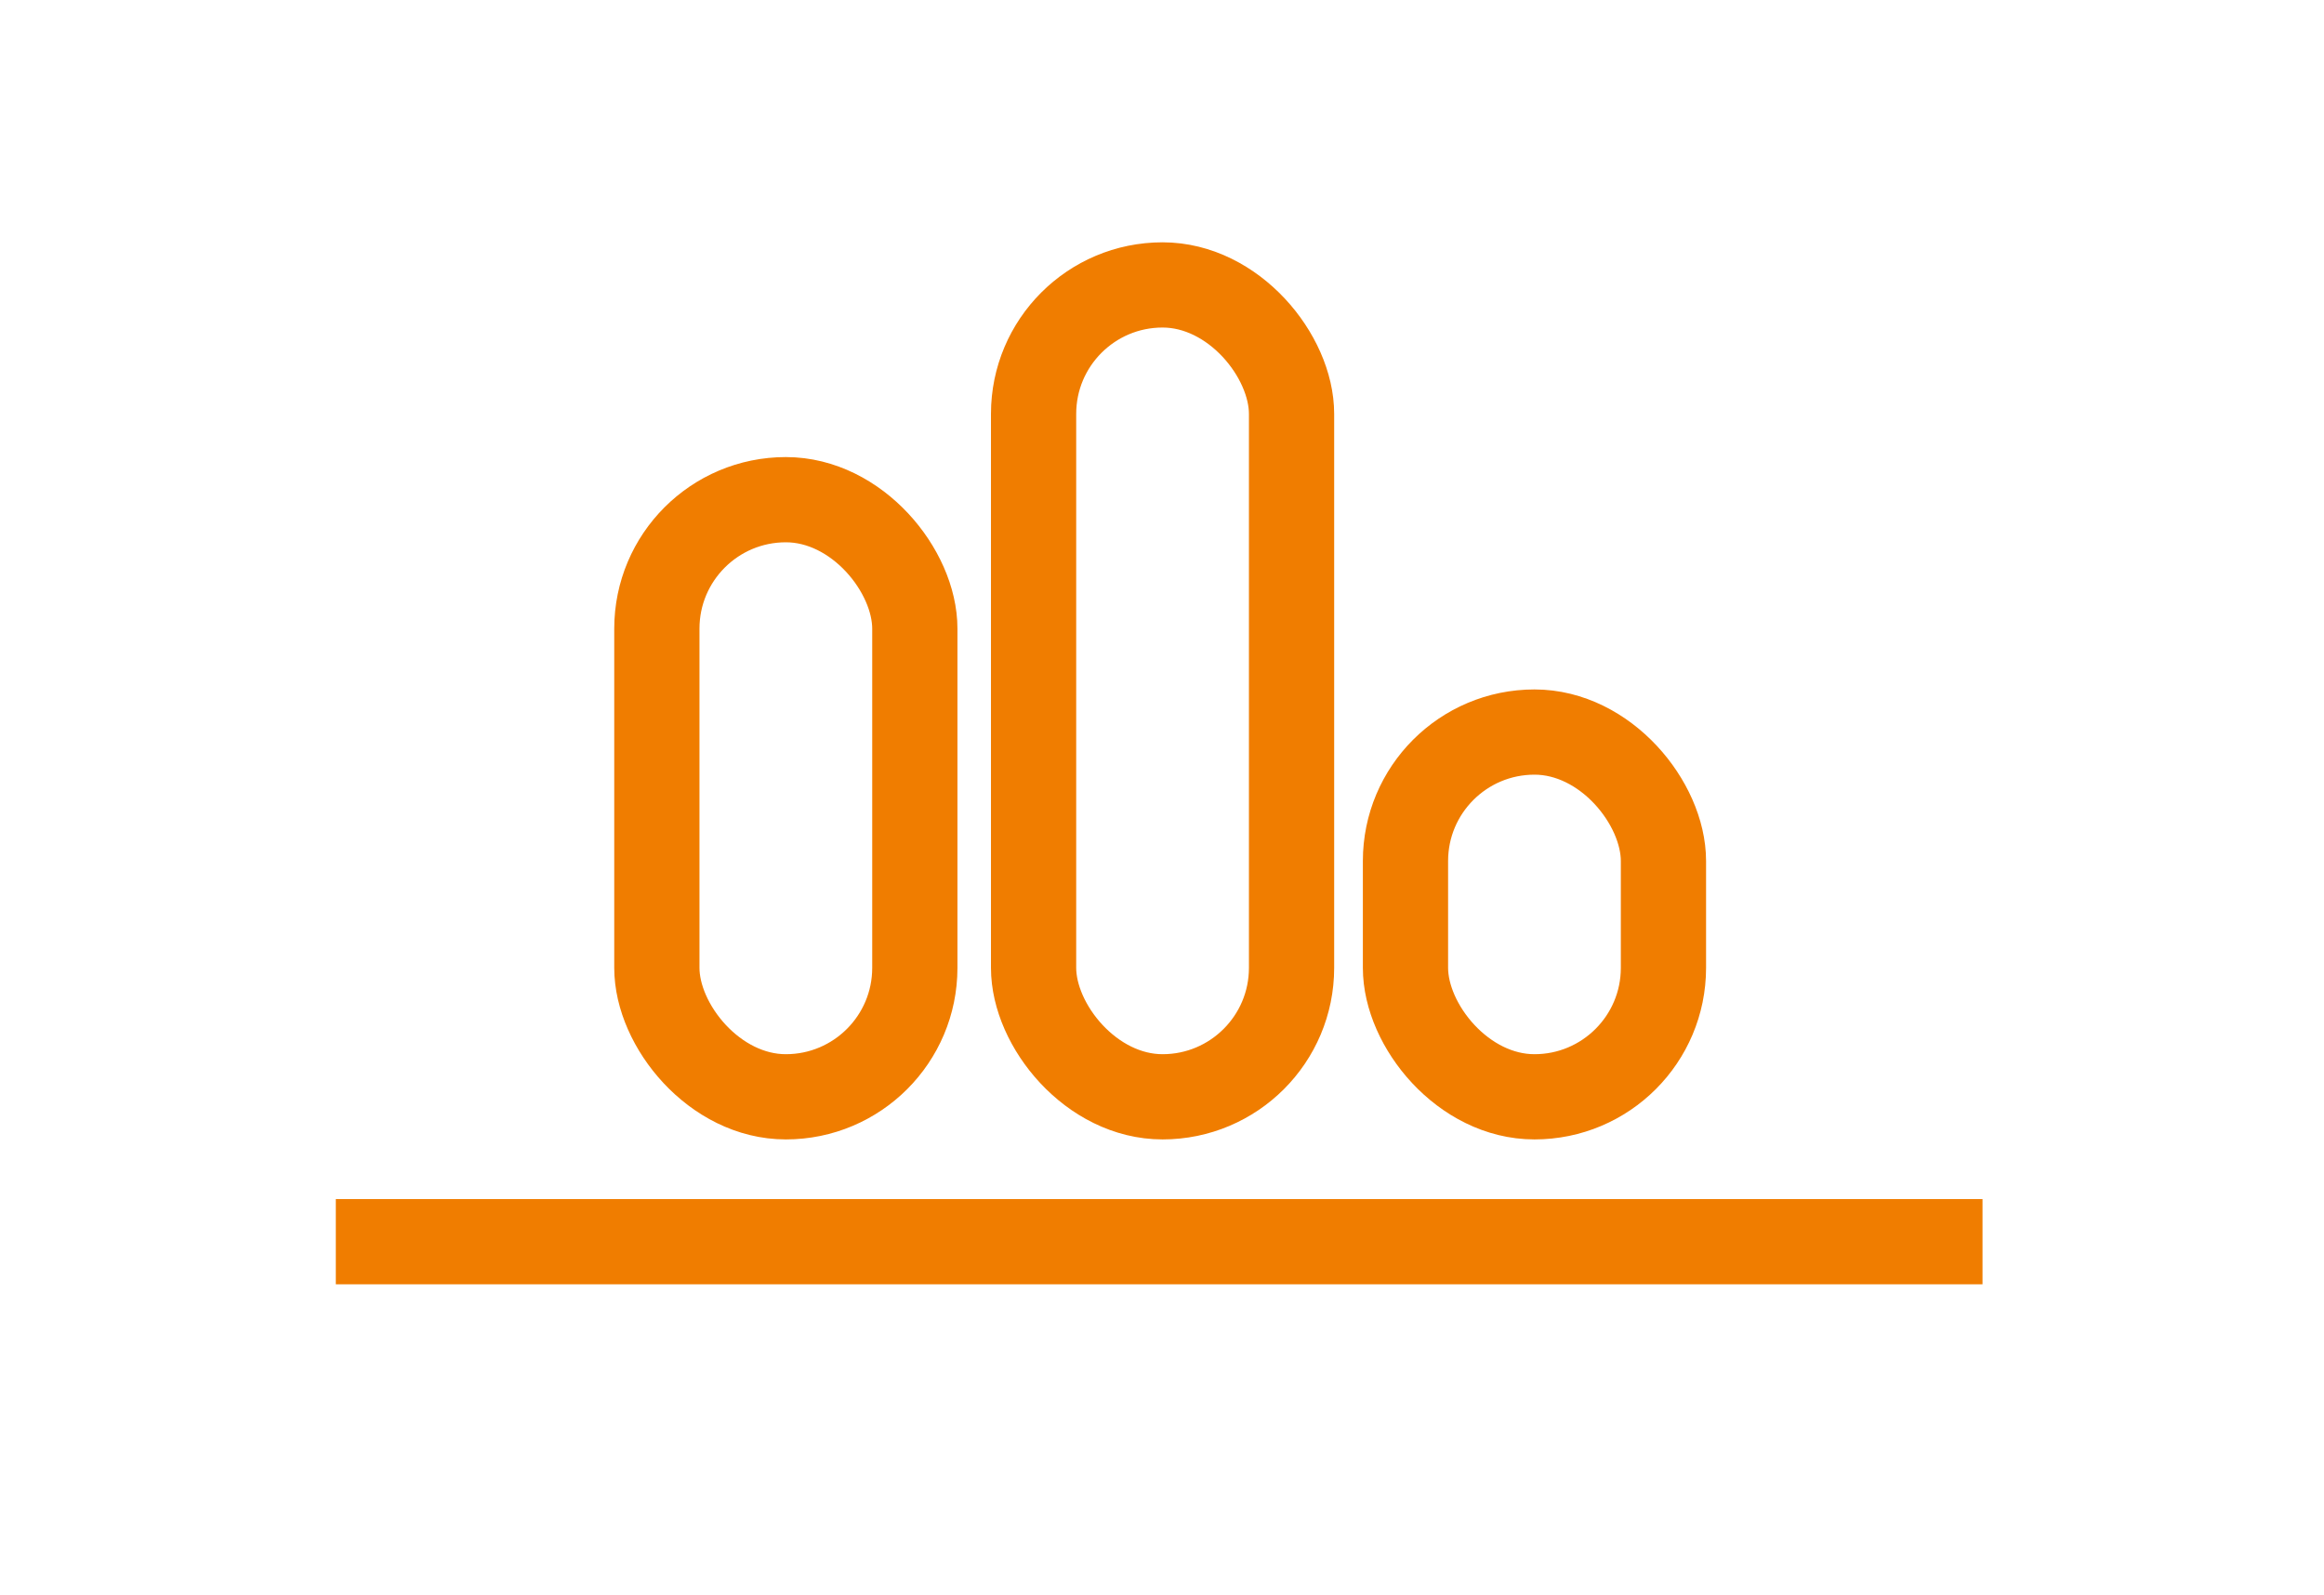 <?xml version="1.0" encoding="UTF-8"?>
<svg data-name="Laag 3" xmlns="http://www.w3.org/2000/svg" viewBox="0 0 81.8 56.16">
  <defs>
    <style>
      .cls-1 {
        fill: none;
        stroke: #f07d00;
        stroke-miterlimit: 10;
        stroke-width: 3px;
      }
    </style>
  </defs>
  <line class="cls-1" x1="11.82" y1="43.71" x2="69.78" y2="43.71"/>
  <rect class="cls-1" x="23.12" y="17.59" width="9.08" height="21.02" rx="4.54" ry="4.54"/>
  <rect class="cls-1" x="36.38" y="10.03" width="9.08" height="28.58" rx="4.54" ry="4.54"/>
  <rect class="cls-1" x="49.47" y="25.77" width="9.08" height="12.84" rx="4.54" ry="4.54"/>
</svg>
